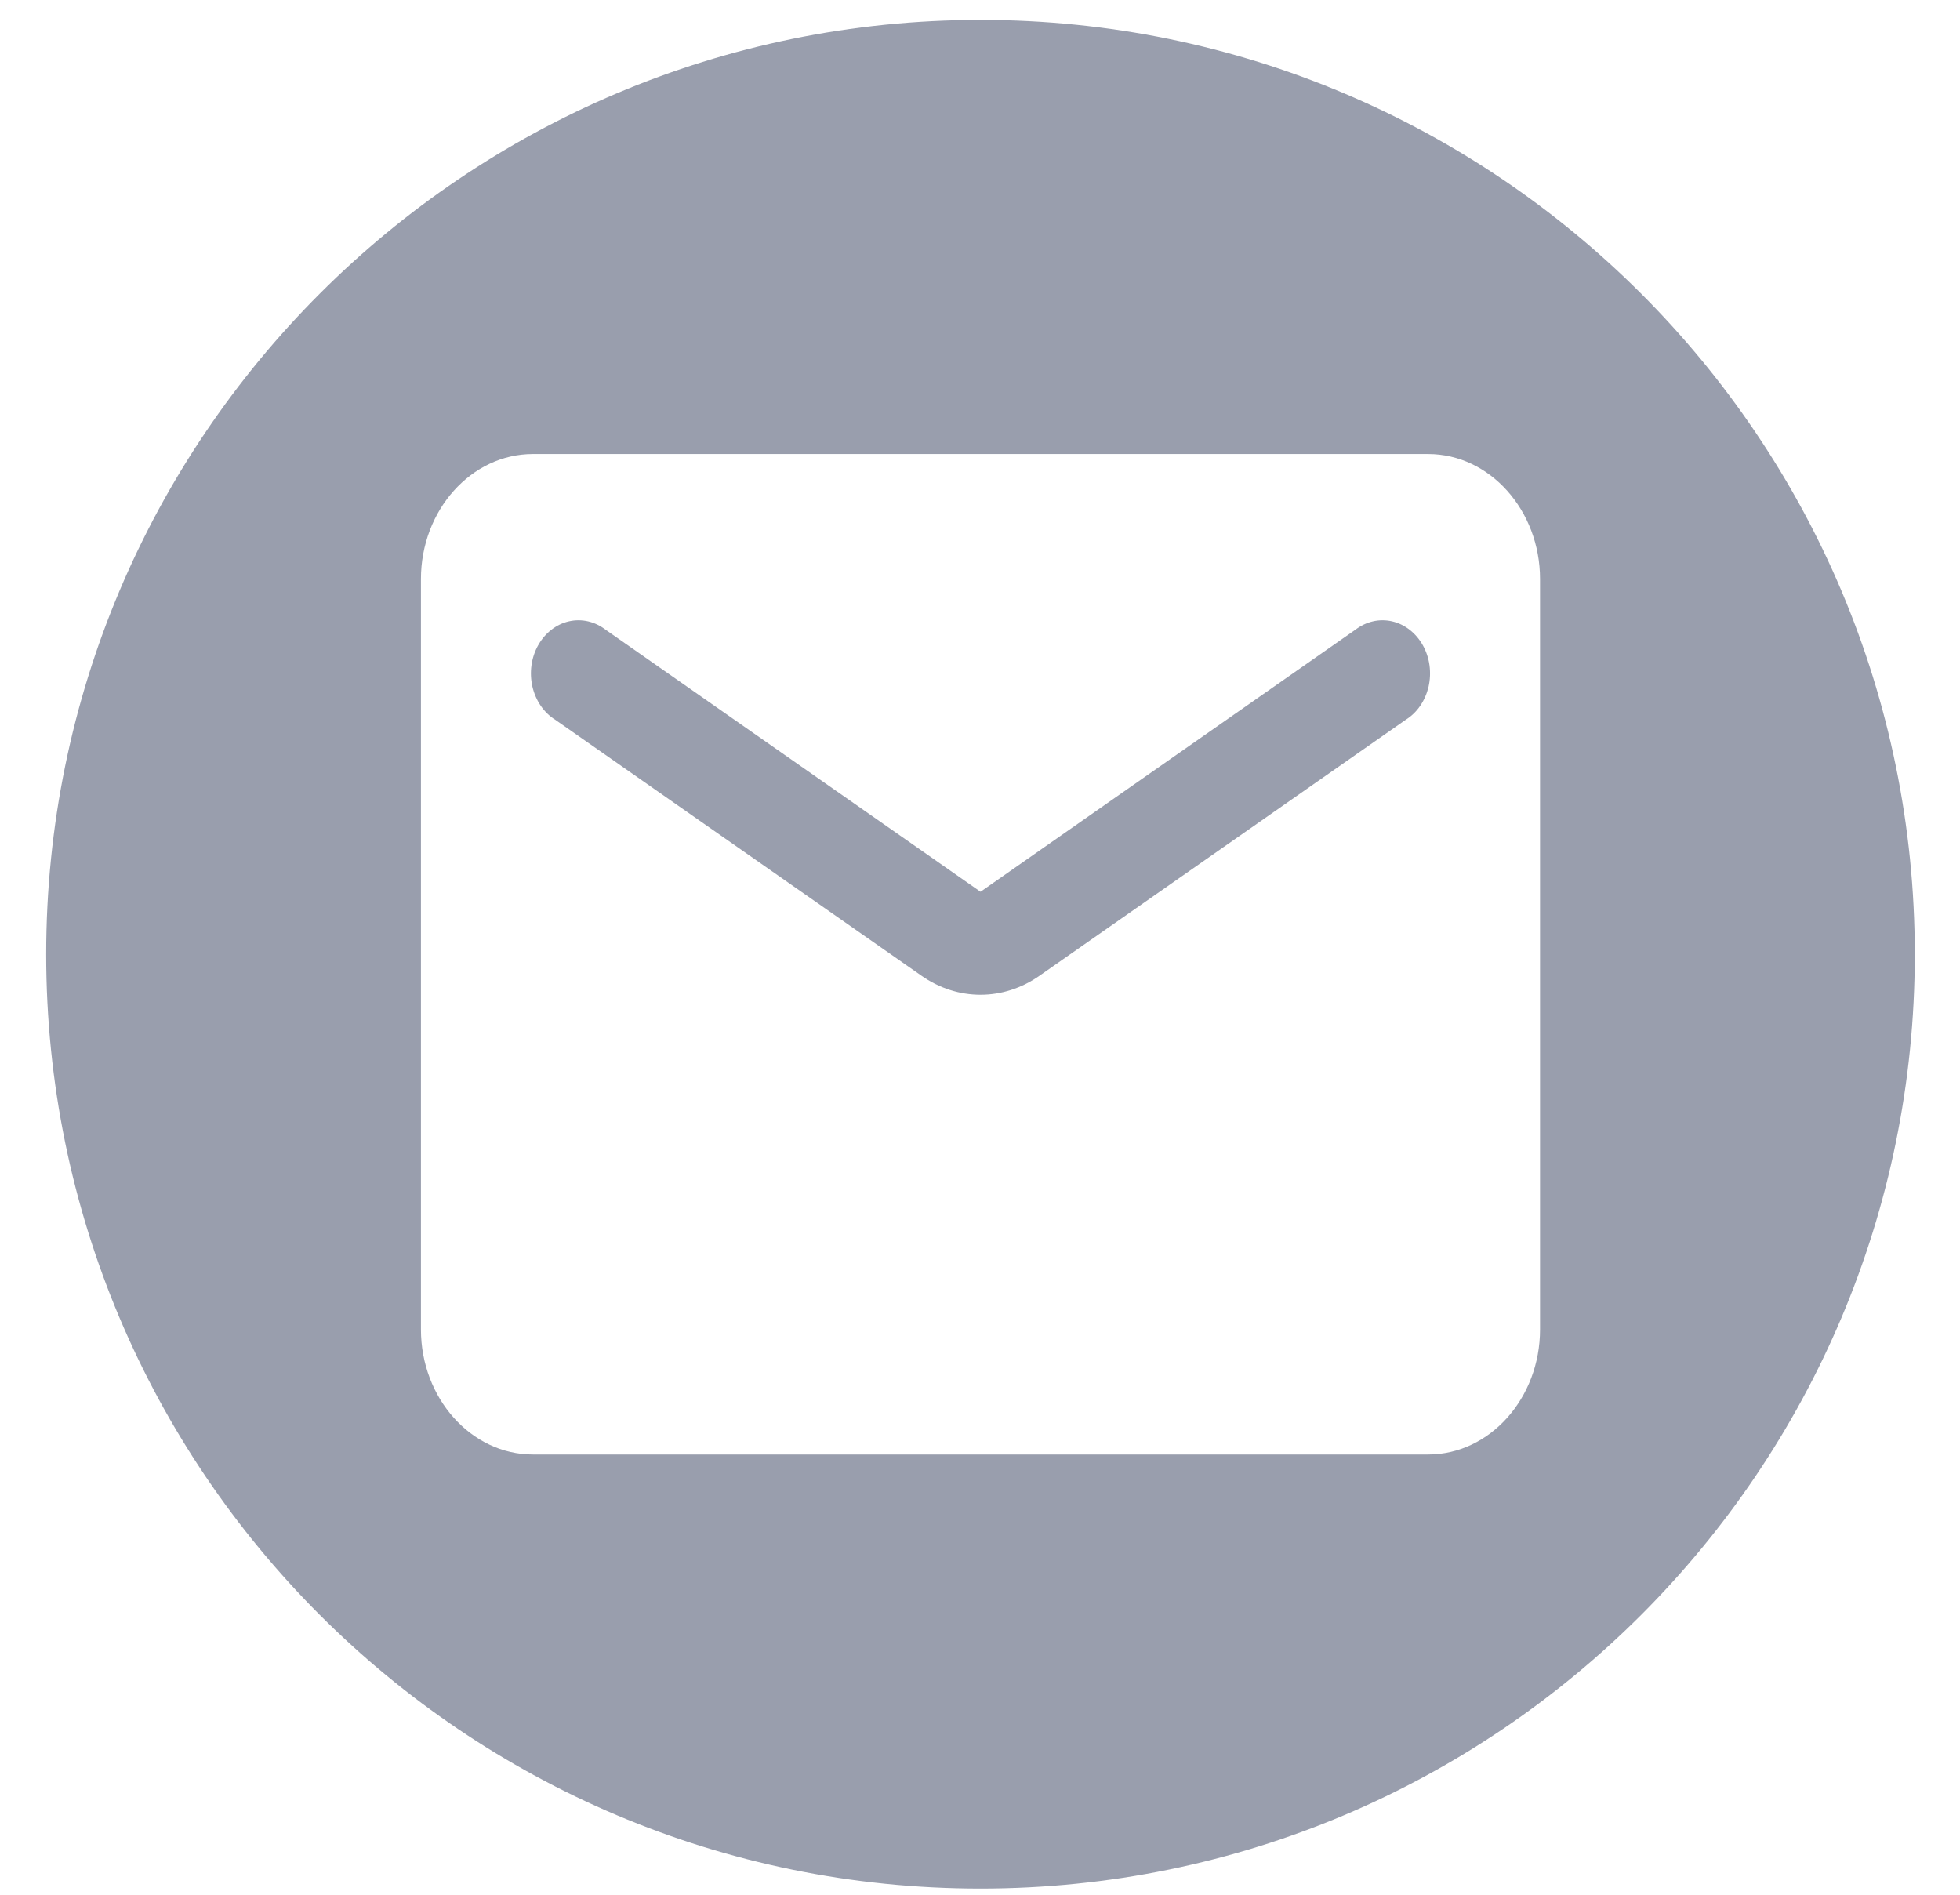 <?xml version="1.0" encoding="UTF-8"?> <svg xmlns="http://www.w3.org/2000/svg" width="30" height="29" viewBox="0 0 30 29" fill="none"><path fill-rule="evenodd" clip-rule="evenodd" d="M15.007 28.906C22.905 28.906 29.308 22.504 29.308 14.606C29.308 6.708 22.905 0.305 15.007 0.305C7.109 0.305 0.707 6.708 0.707 14.606C0.707 22.504 7.109 28.906 15.007 28.906ZM8.156 6.949H21.859C22.802 6.949 23.572 7.81 23.572 8.863V20.348C23.572 21.401 22.802 22.262 21.859 22.262H8.156C7.213 22.262 6.443 21.401 6.443 20.348V8.863C6.443 7.81 7.213 6.949 8.156 6.949ZM15.915 14.931L21.517 11.016C21.603 10.963 21.678 10.89 21.738 10.803C21.798 10.715 21.841 10.615 21.866 10.509C21.89 10.402 21.895 10.291 21.88 10.182C21.865 10.073 21.83 9.969 21.778 9.876C21.726 9.783 21.657 9.702 21.576 9.639C21.495 9.576 21.404 9.532 21.307 9.51C21.211 9.488 21.111 9.488 21.015 9.51C20.919 9.532 20.827 9.576 20.746 9.638L15.008 13.649L9.269 9.638C9.188 9.576 9.097 9.532 9 9.51C8.904 9.488 8.804 9.488 8.708 9.51C8.611 9.532 8.52 9.576 8.439 9.639C8.358 9.702 8.289 9.783 8.237 9.876C8.185 9.969 8.15 10.073 8.135 10.182C8.12 10.291 8.125 10.402 8.149 10.509C8.174 10.615 8.217 10.715 8.277 10.803C8.337 10.89 8.412 10.963 8.498 11.016L14.1 14.931C14.656 15.323 15.359 15.323 15.915 14.931Z" fill="#999EAD"></path></svg> 